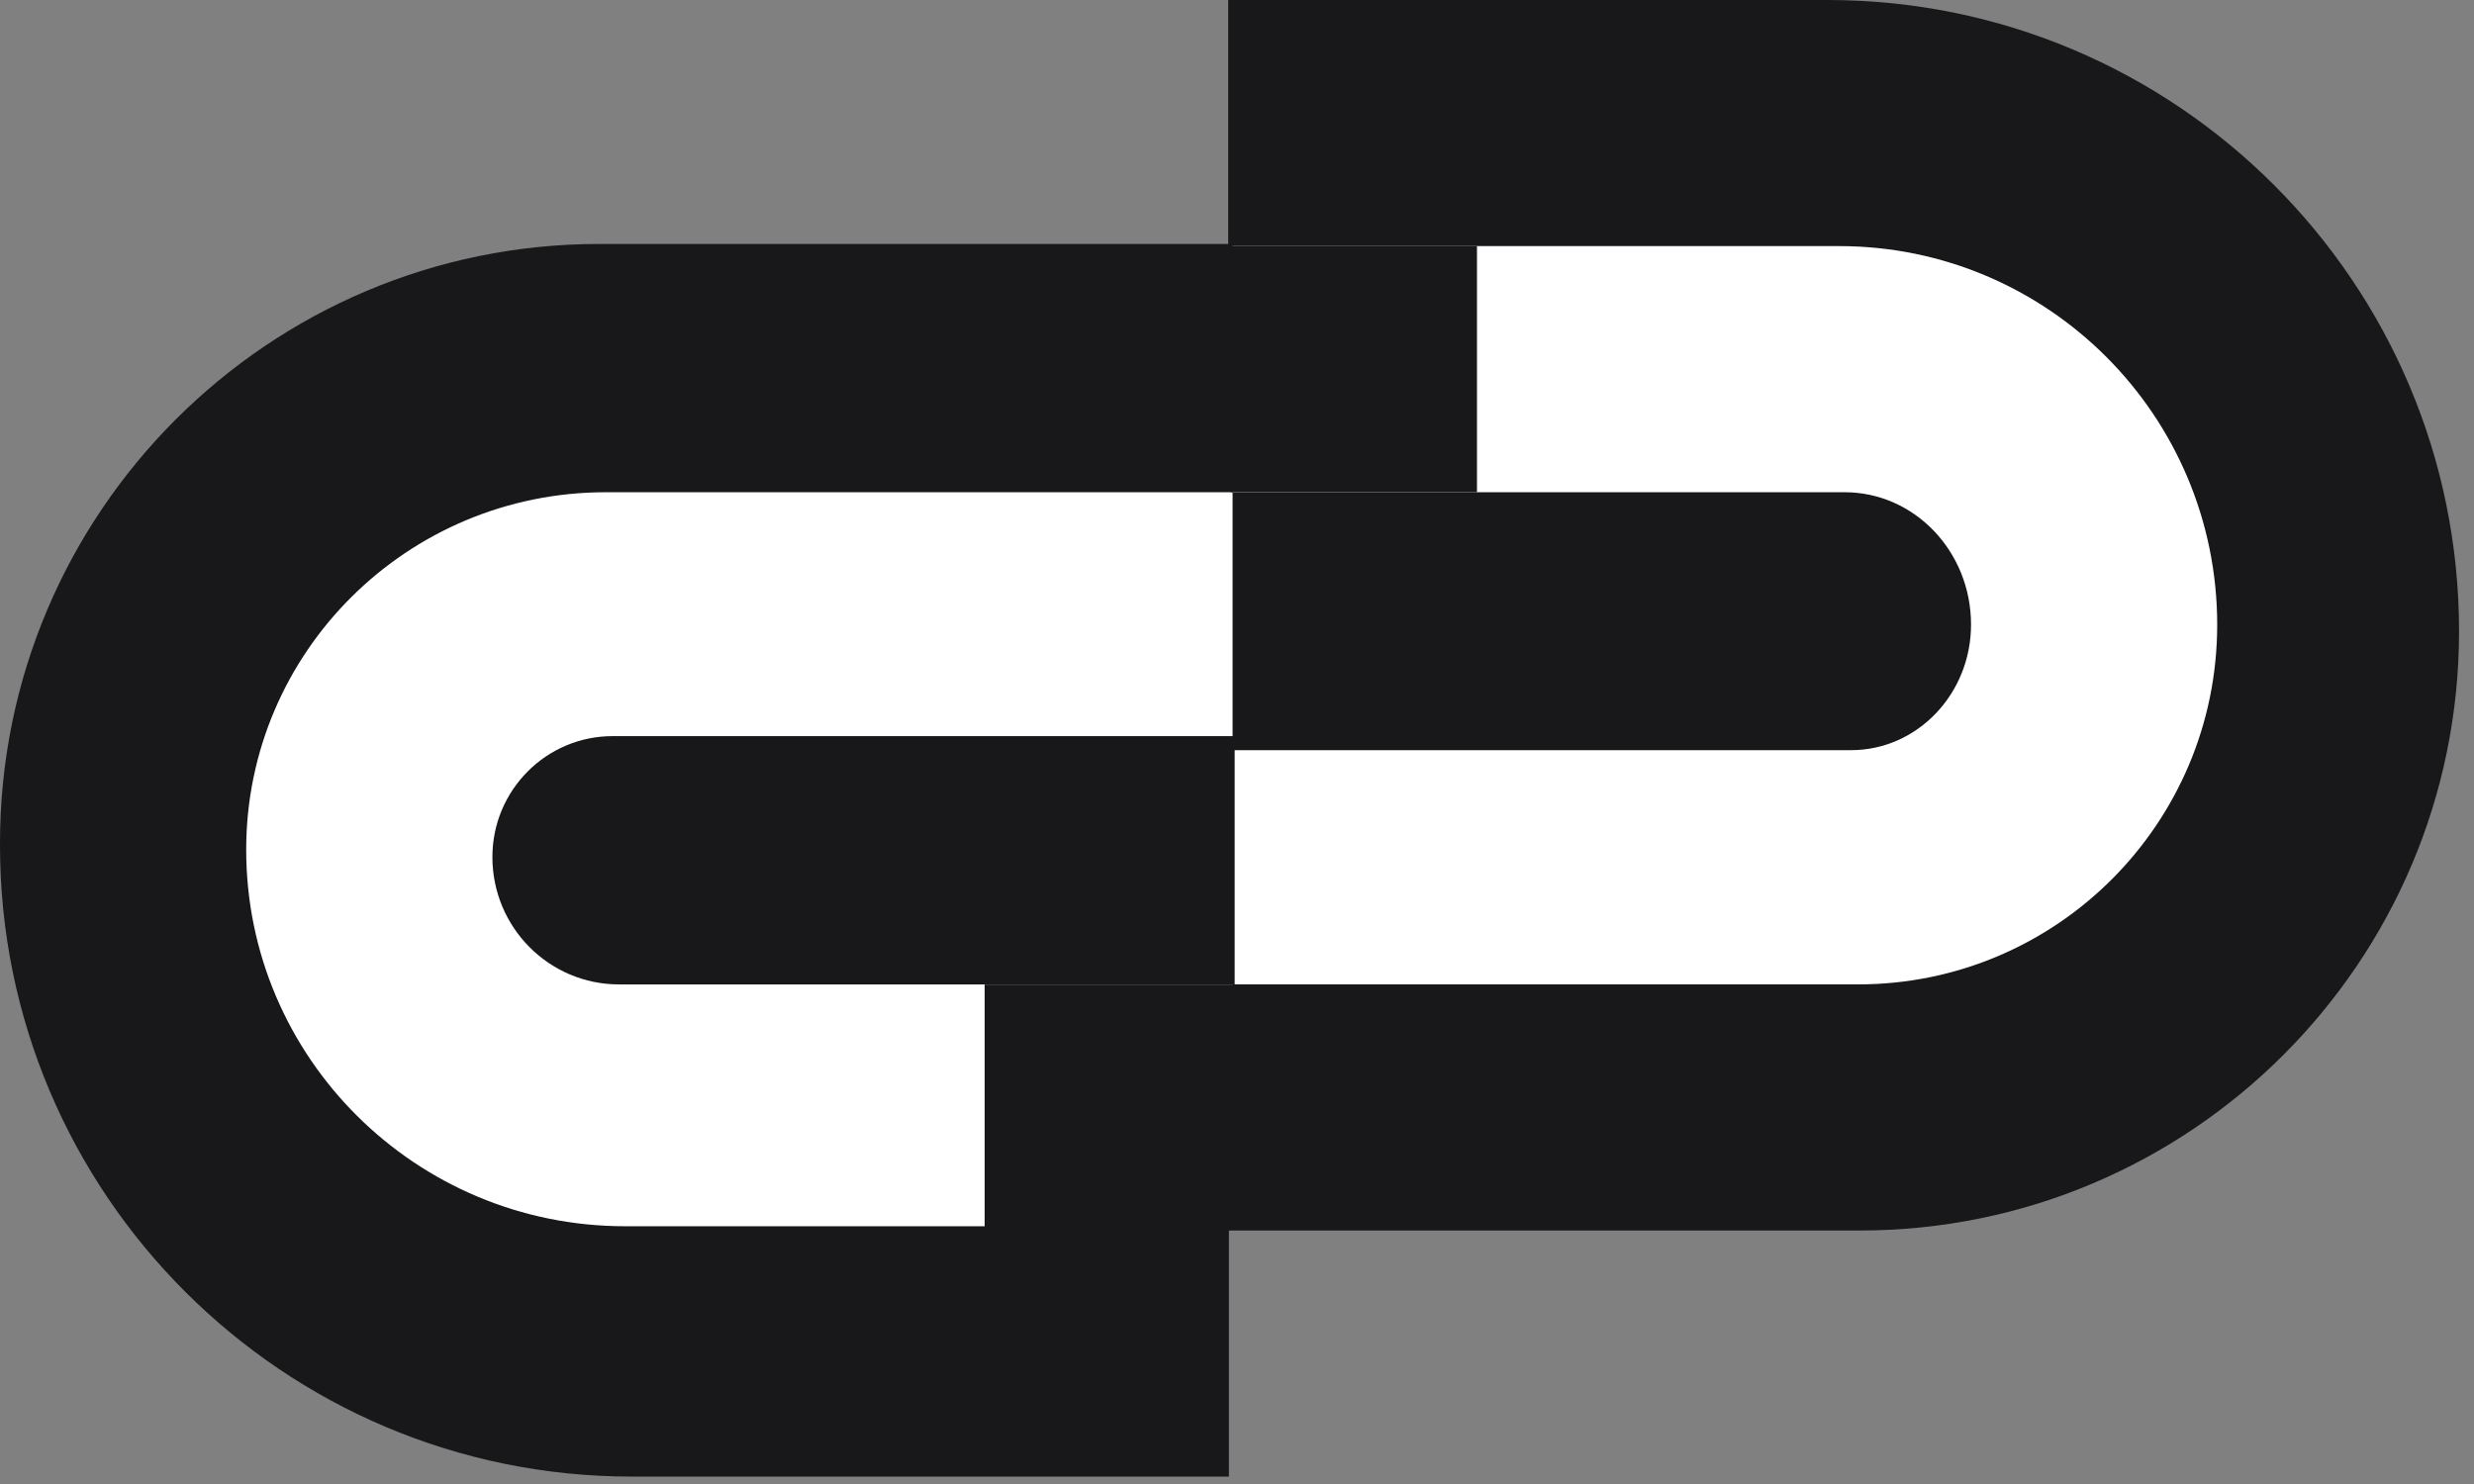 <svg width="70" height="42" viewBox="0 0 70 42" fill="none" xmlns="http://www.w3.org/2000/svg">
<rect x="0" y="0" width="70" height="42" fill="#808080" stroke="none"/>
<g id="Group 79">
<path id="Vector" d="M16.961 6.905H34.771V41.79H17.868C8.006 41.79 0 33.784 0 23.922V23.864C0 14.504 7.599 6.904 16.96 6.904H16.961V6.905Z" fill="#18181A"/>
<path id="Vector_2" d="M52.618 34.826H34.751V0H51.71C61.57 0 69.577 8.005 69.577 17.867C69.577 27.226 61.977 34.826 52.618 34.826Z" fill="#18181A"/>
<path id="Vector_3" d="M34.878 6.965H52.034C57.943 6.965 62.734 11.764 62.734 17.684C62.734 23.304 58.187 27.86 52.576 27.86H34.877V6.965H34.878Z" fill="white"/>
<path id="Vector_4" d="M34.801 13.931H52.191C54.167 13.931 55.769 15.608 55.769 17.676C55.769 19.639 54.248 21.231 52.373 21.231H34.801V13.931Z" fill="#18181A"/>
<path id="Vector_5" d="M34.875 34.705H17.686C11.766 34.705 6.966 29.934 6.966 24.047C6.966 18.46 11.522 13.931 17.142 13.931H34.875V34.705Z" fill="white"/>
<path id="Vector_6" d="M34.934 27.861H17.516C15.537 27.861 13.932 26.247 13.932 24.256C13.932 22.366 15.455 20.834 17.333 20.834H34.934V27.861Z" fill="#18181A"/>
<path id="Vector_7" d="M34.989 27.864H27.86V34.764H34.989V27.864Z" fill="#18181A"/>
<path id="Vector_8" d="M41.79 6.965H34.825V13.93H41.79V6.965Z" fill="#18181A"/>
</g>
</svg>
